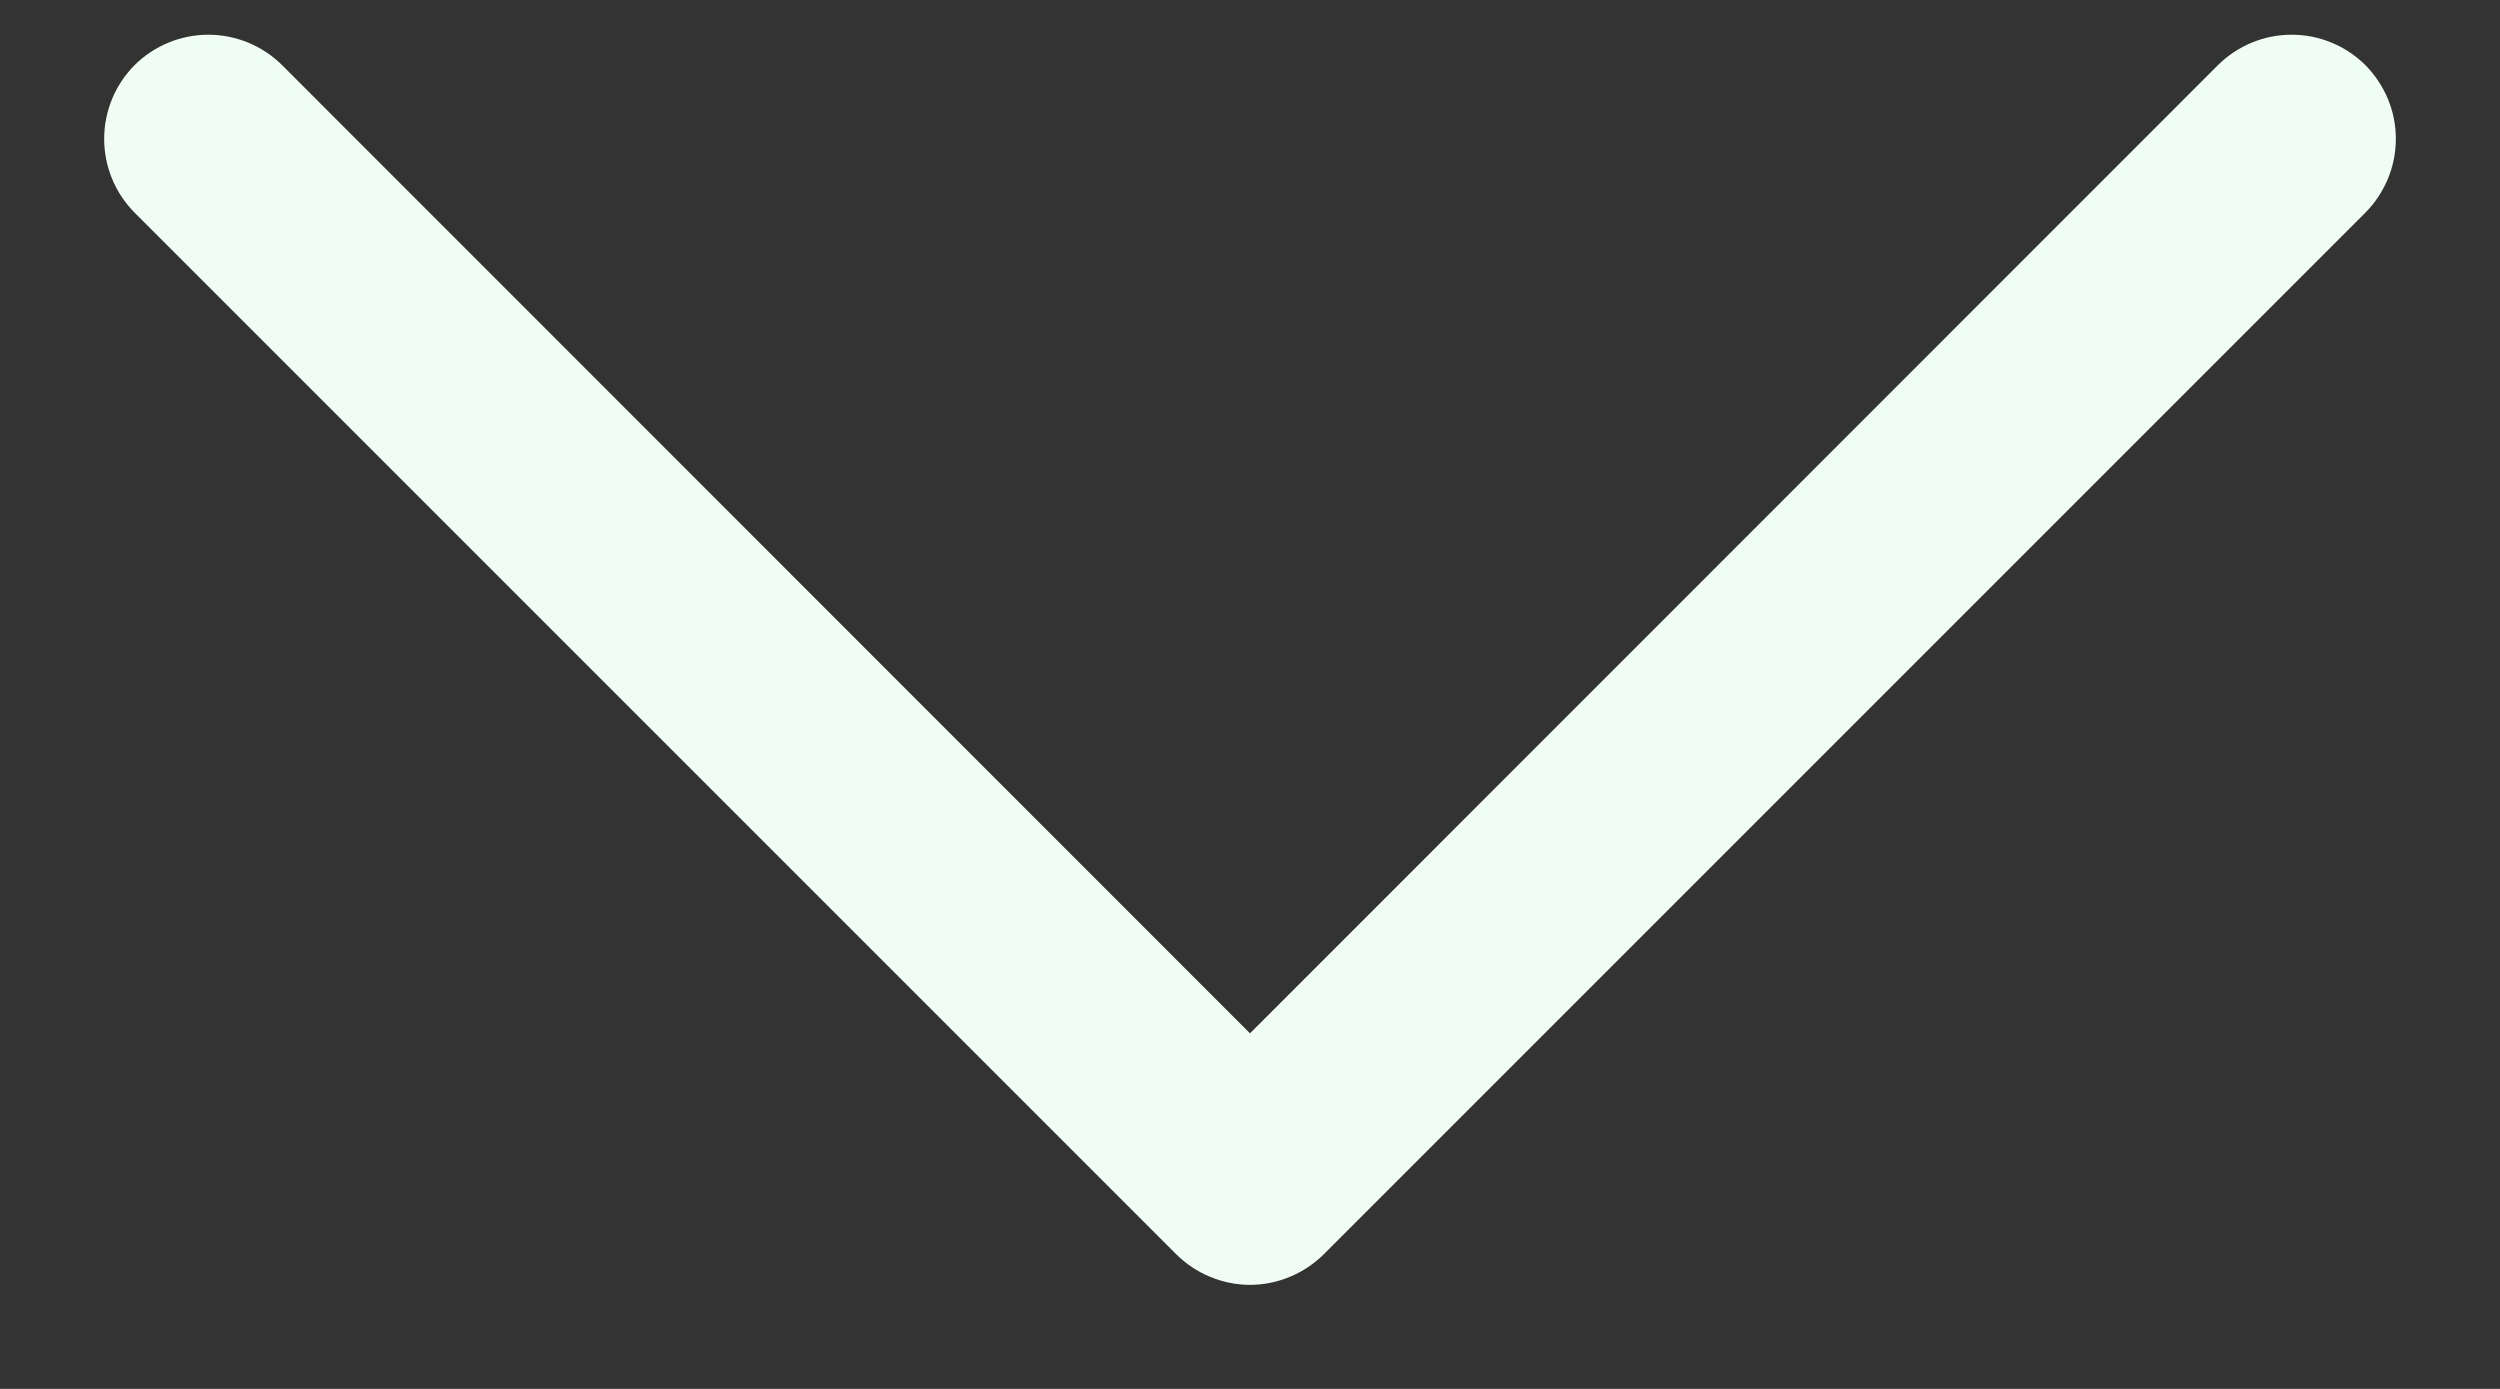 <svg width="18" height="10" viewBox="0 0 18 10" fill="none" xmlns="http://www.w3.org/2000/svg">
<rect x="0" y="0" width="18" height="10" fill="#333333" stroke="none"/>
<path d="M17.031 1.531L9.531 9.031C9.461 9.1 9.378 9.156 9.287 9.193C9.196 9.231 9.098 9.251 9 9.251C8.901 9.251 8.804 9.231 8.713 9.193C8.622 9.156 8.539 9.1 8.469 9.031L0.969 1.531C0.829 1.39 0.75 1.199 0.75 1C0.75 0.801 0.829 0.61 0.969 0.469C1.11 0.329 1.301 0.25 1.5 0.25C1.699 0.25 1.89 0.329 2.031 0.469L9 7.44L15.969 0.469C16.039 0.4 16.122 0.344 16.213 0.307C16.304 0.269 16.401 0.25 16.5 0.25C16.599 0.25 16.696 0.269 16.787 0.307C16.878 0.344 16.961 0.4 17.031 0.469C17.1 0.539 17.155 0.622 17.193 0.713C17.231 0.804 17.25 0.901 17.25 1C17.25 1.098 17.231 1.196 17.193 1.287C17.155 1.378 17.1 1.461 17.031 1.531Z" fill="#F0FDF4"/>
</svg>
